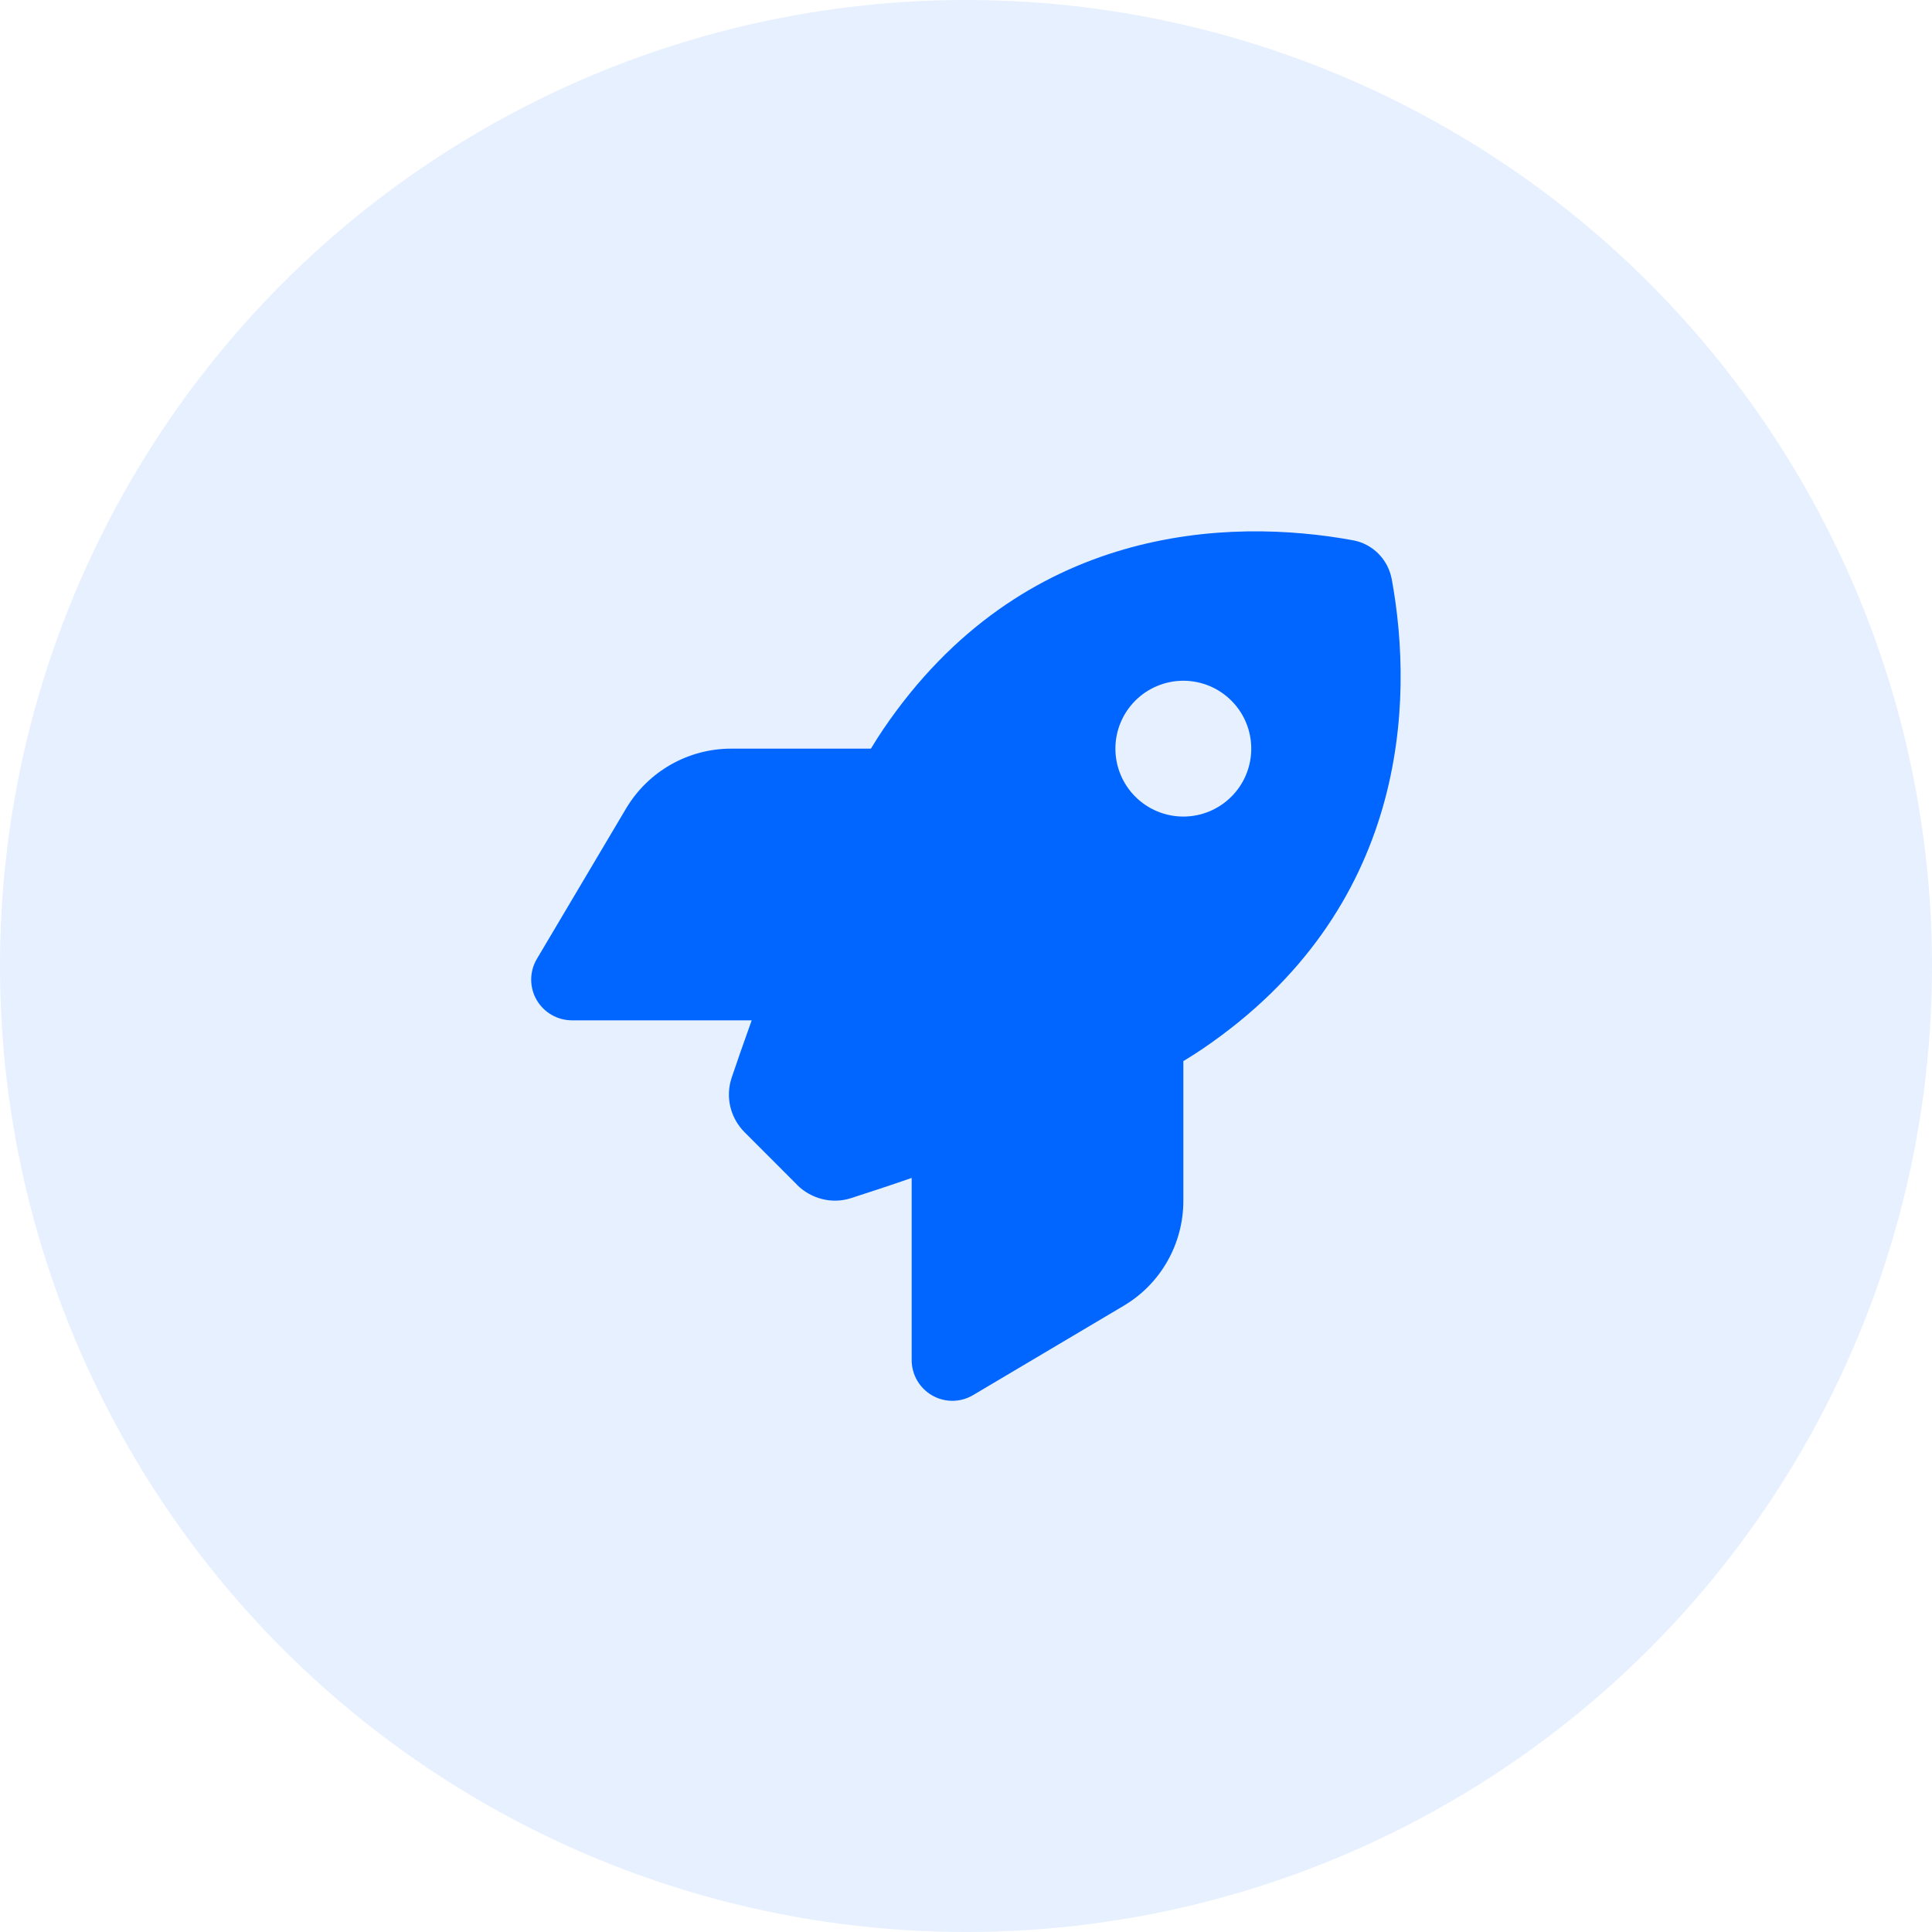 <?xml version="1.0" encoding="UTF-8"?> <svg xmlns="http://www.w3.org/2000/svg" width="40" height="40" viewBox="0 0 40 40" fill="none"><circle cx="20" cy="20" r="20" fill="#0066FF" fill-opacity="0.1"></circle><g clip-path="url(#clip0_12578_2526)"><path d="M16.505 24.532L15.419 23.445C15.12 23.146 15.015 22.714 15.148 22.313C15.254 22 15.394 21.593 15.563 21.125H11.844C11.541 21.125 11.26 20.963 11.109 20.7C10.958 20.436 10.961 20.113 11.116 19.852L12.961 16.741C13.418 15.971 14.245 15.5 15.138 15.5H18.031C18.115 15.359 18.2 15.229 18.284 15.103C21.163 10.856 25.453 10.715 28.012 11.186C28.42 11.26 28.736 11.58 28.814 11.988C29.285 14.551 29.14 18.836 24.897 21.716C24.774 21.8 24.64 21.884 24.5 21.969V24.862C24.5 25.755 24.029 26.585 23.259 27.038L20.147 28.884C19.887 29.039 19.564 29.042 19.3 28.891C19.037 28.74 18.875 28.462 18.875 28.156V24.388C18.379 24.56 17.947 24.7 17.62 24.806C17.226 24.933 16.797 24.823 16.502 24.532H16.505ZM24.5 16.906C24.873 16.906 25.23 16.758 25.494 16.494C25.758 16.231 25.906 15.873 25.906 15.5C25.906 15.127 25.758 14.769 25.494 14.506C25.23 14.242 24.873 14.094 24.5 14.094C24.127 14.094 23.769 14.242 23.505 14.506C23.242 14.769 23.093 15.127 23.093 15.5C23.093 15.873 23.242 16.231 23.505 16.494C23.769 16.758 24.127 16.906 24.5 16.906Z" fill="#0066FF"></path></g><defs><clipPath id="clip0_12578_2526"><rect width="18" height="18" fill="white" transform="translate(11 11)"></rect></clipPath></defs></svg> 